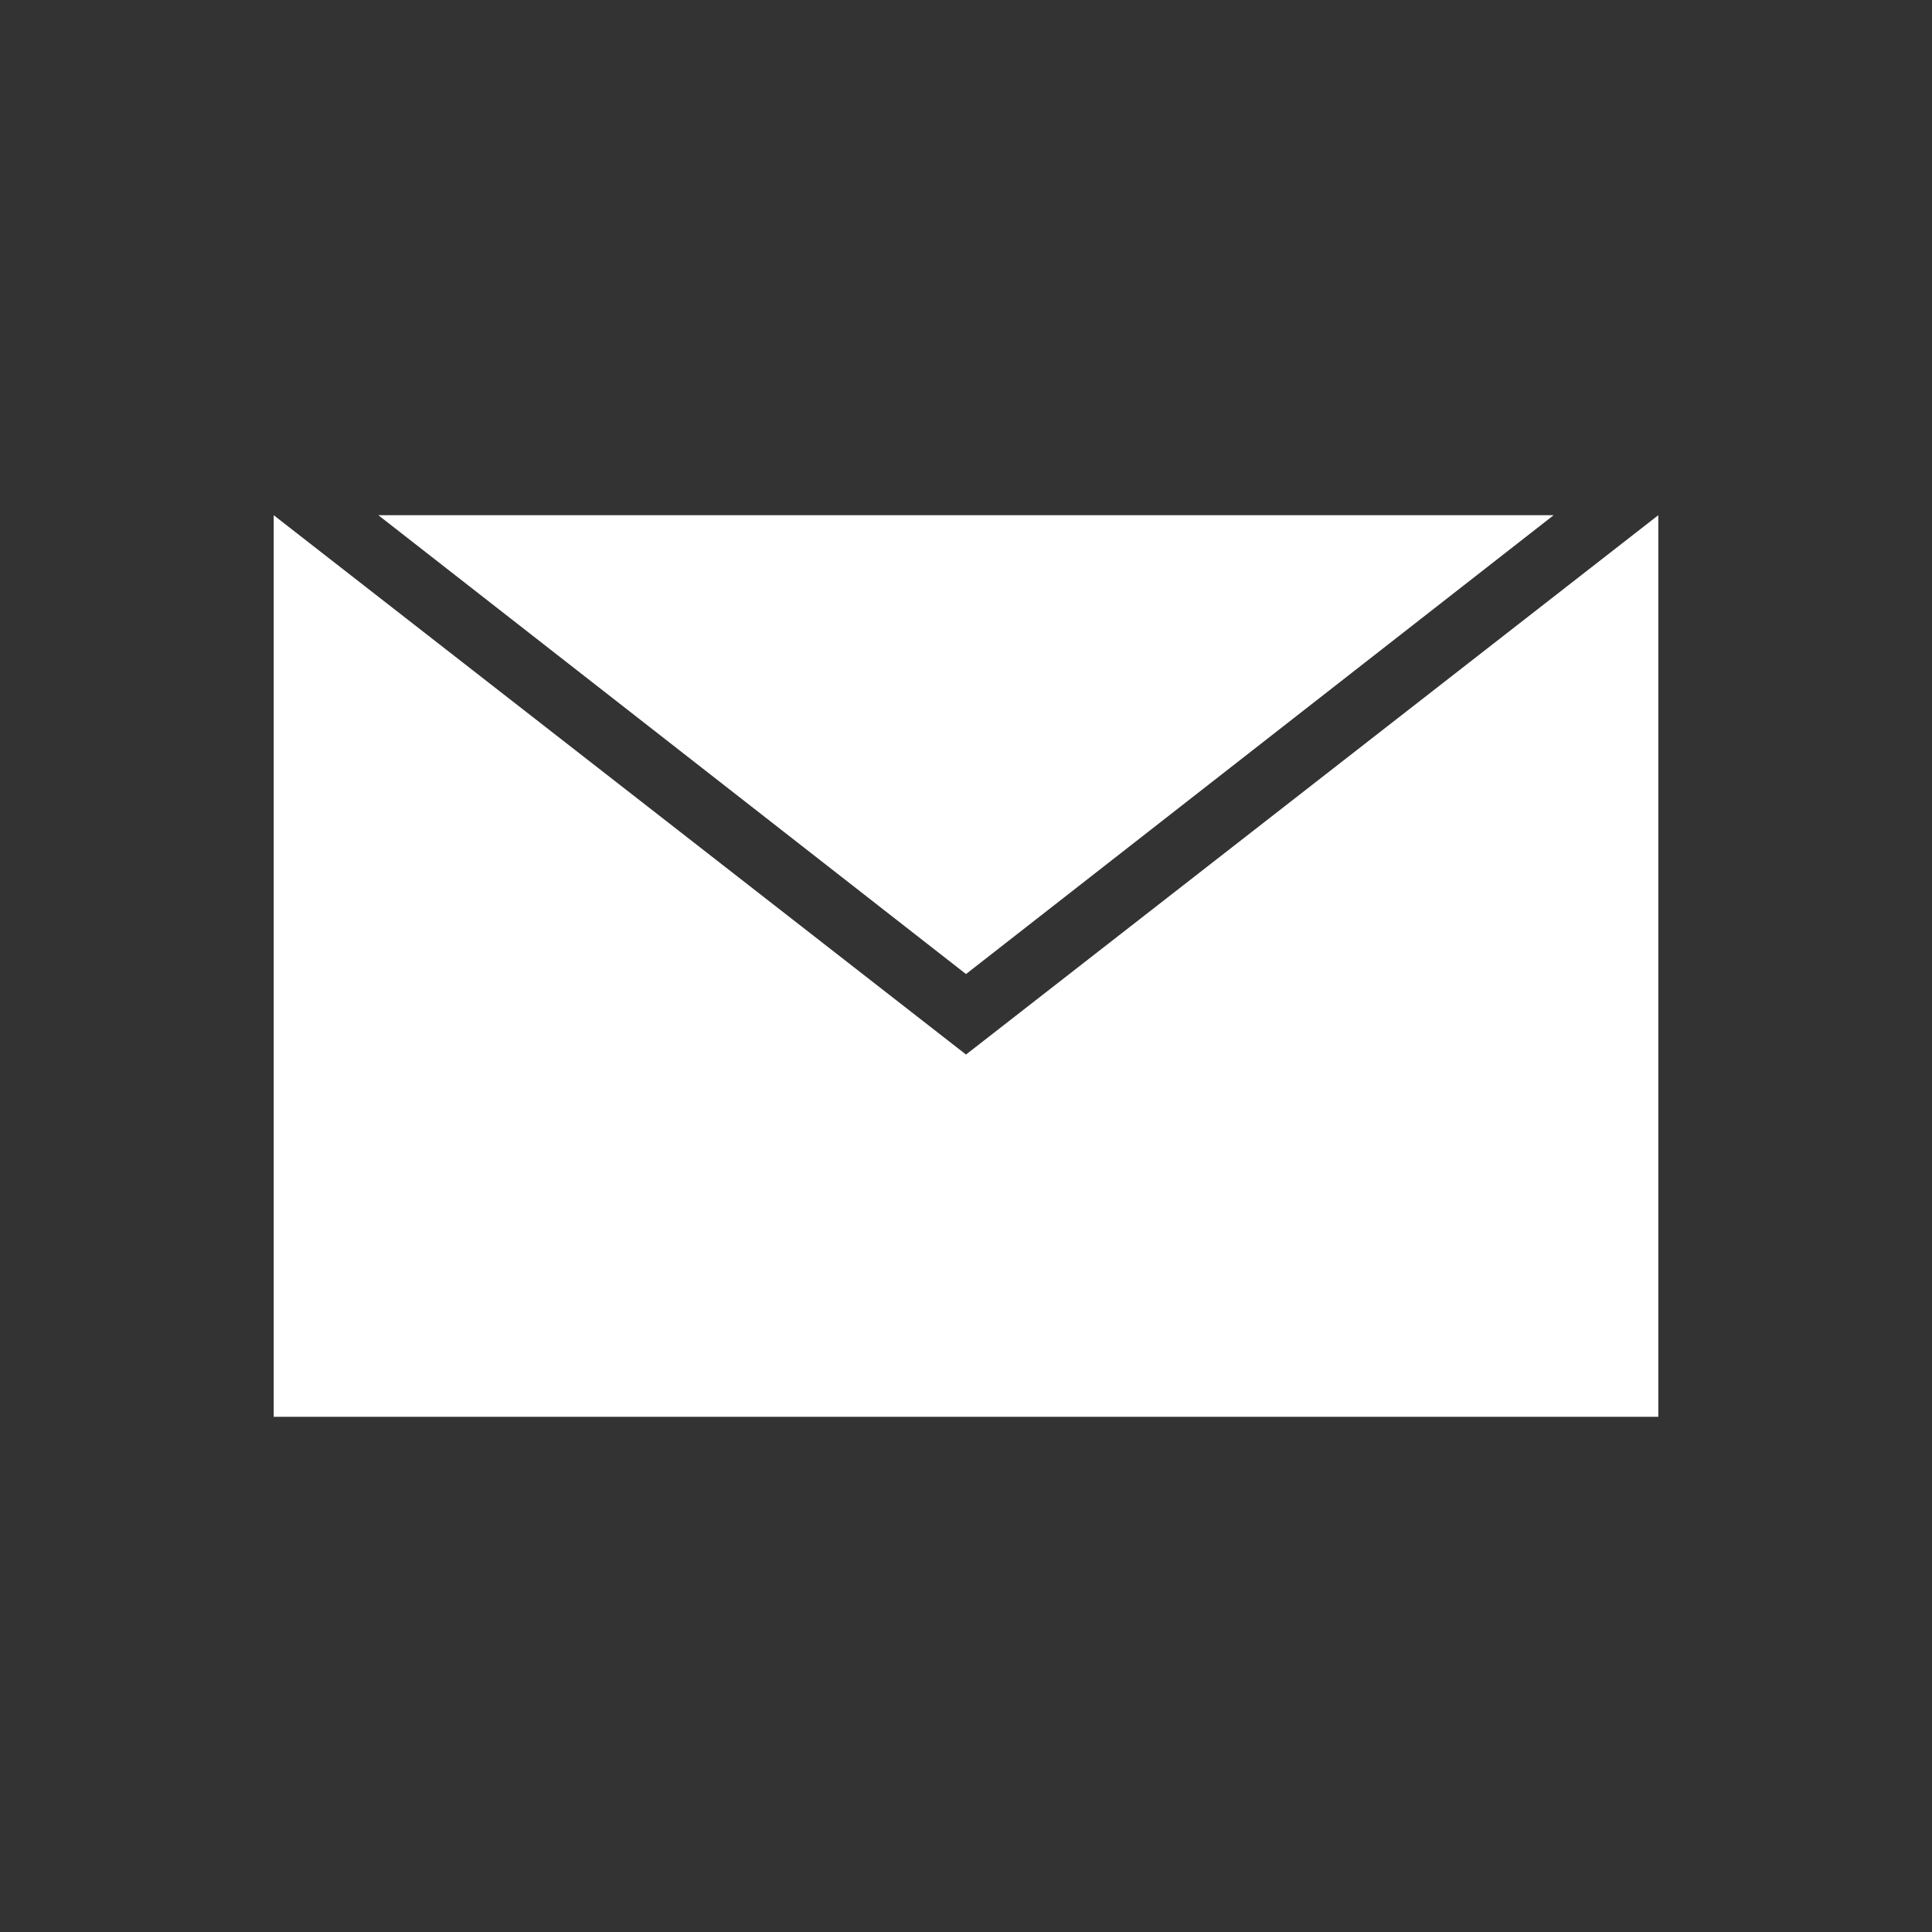 <?xml version="1.0" encoding="utf-8"?>
<svg version="1.1" xmlns="http://www.w3.org/2000/svg" xmlns:xlink="http://www.w3.org/1999/xlink" x="0px" y="0px"
	 viewBox="0 0 24 24" style="enable-background:new 0 0 24 24;" xml:space="preserve">
  <rect x="0" y="0" width="24" height="24" fill="#333333" stroke="none"/>
  <style type="text/css">
    .st0{fill:#FFFFFF;}
  </style>
  <polygon class="st0" points="19.3,6.4 4.7,6.4 12,12.1"/>
  <polygon class="st0" points="12,13.1 3.4,6.4 3.4,17.6 20.6,17.6 20.6,6.4"/>
</svg>
